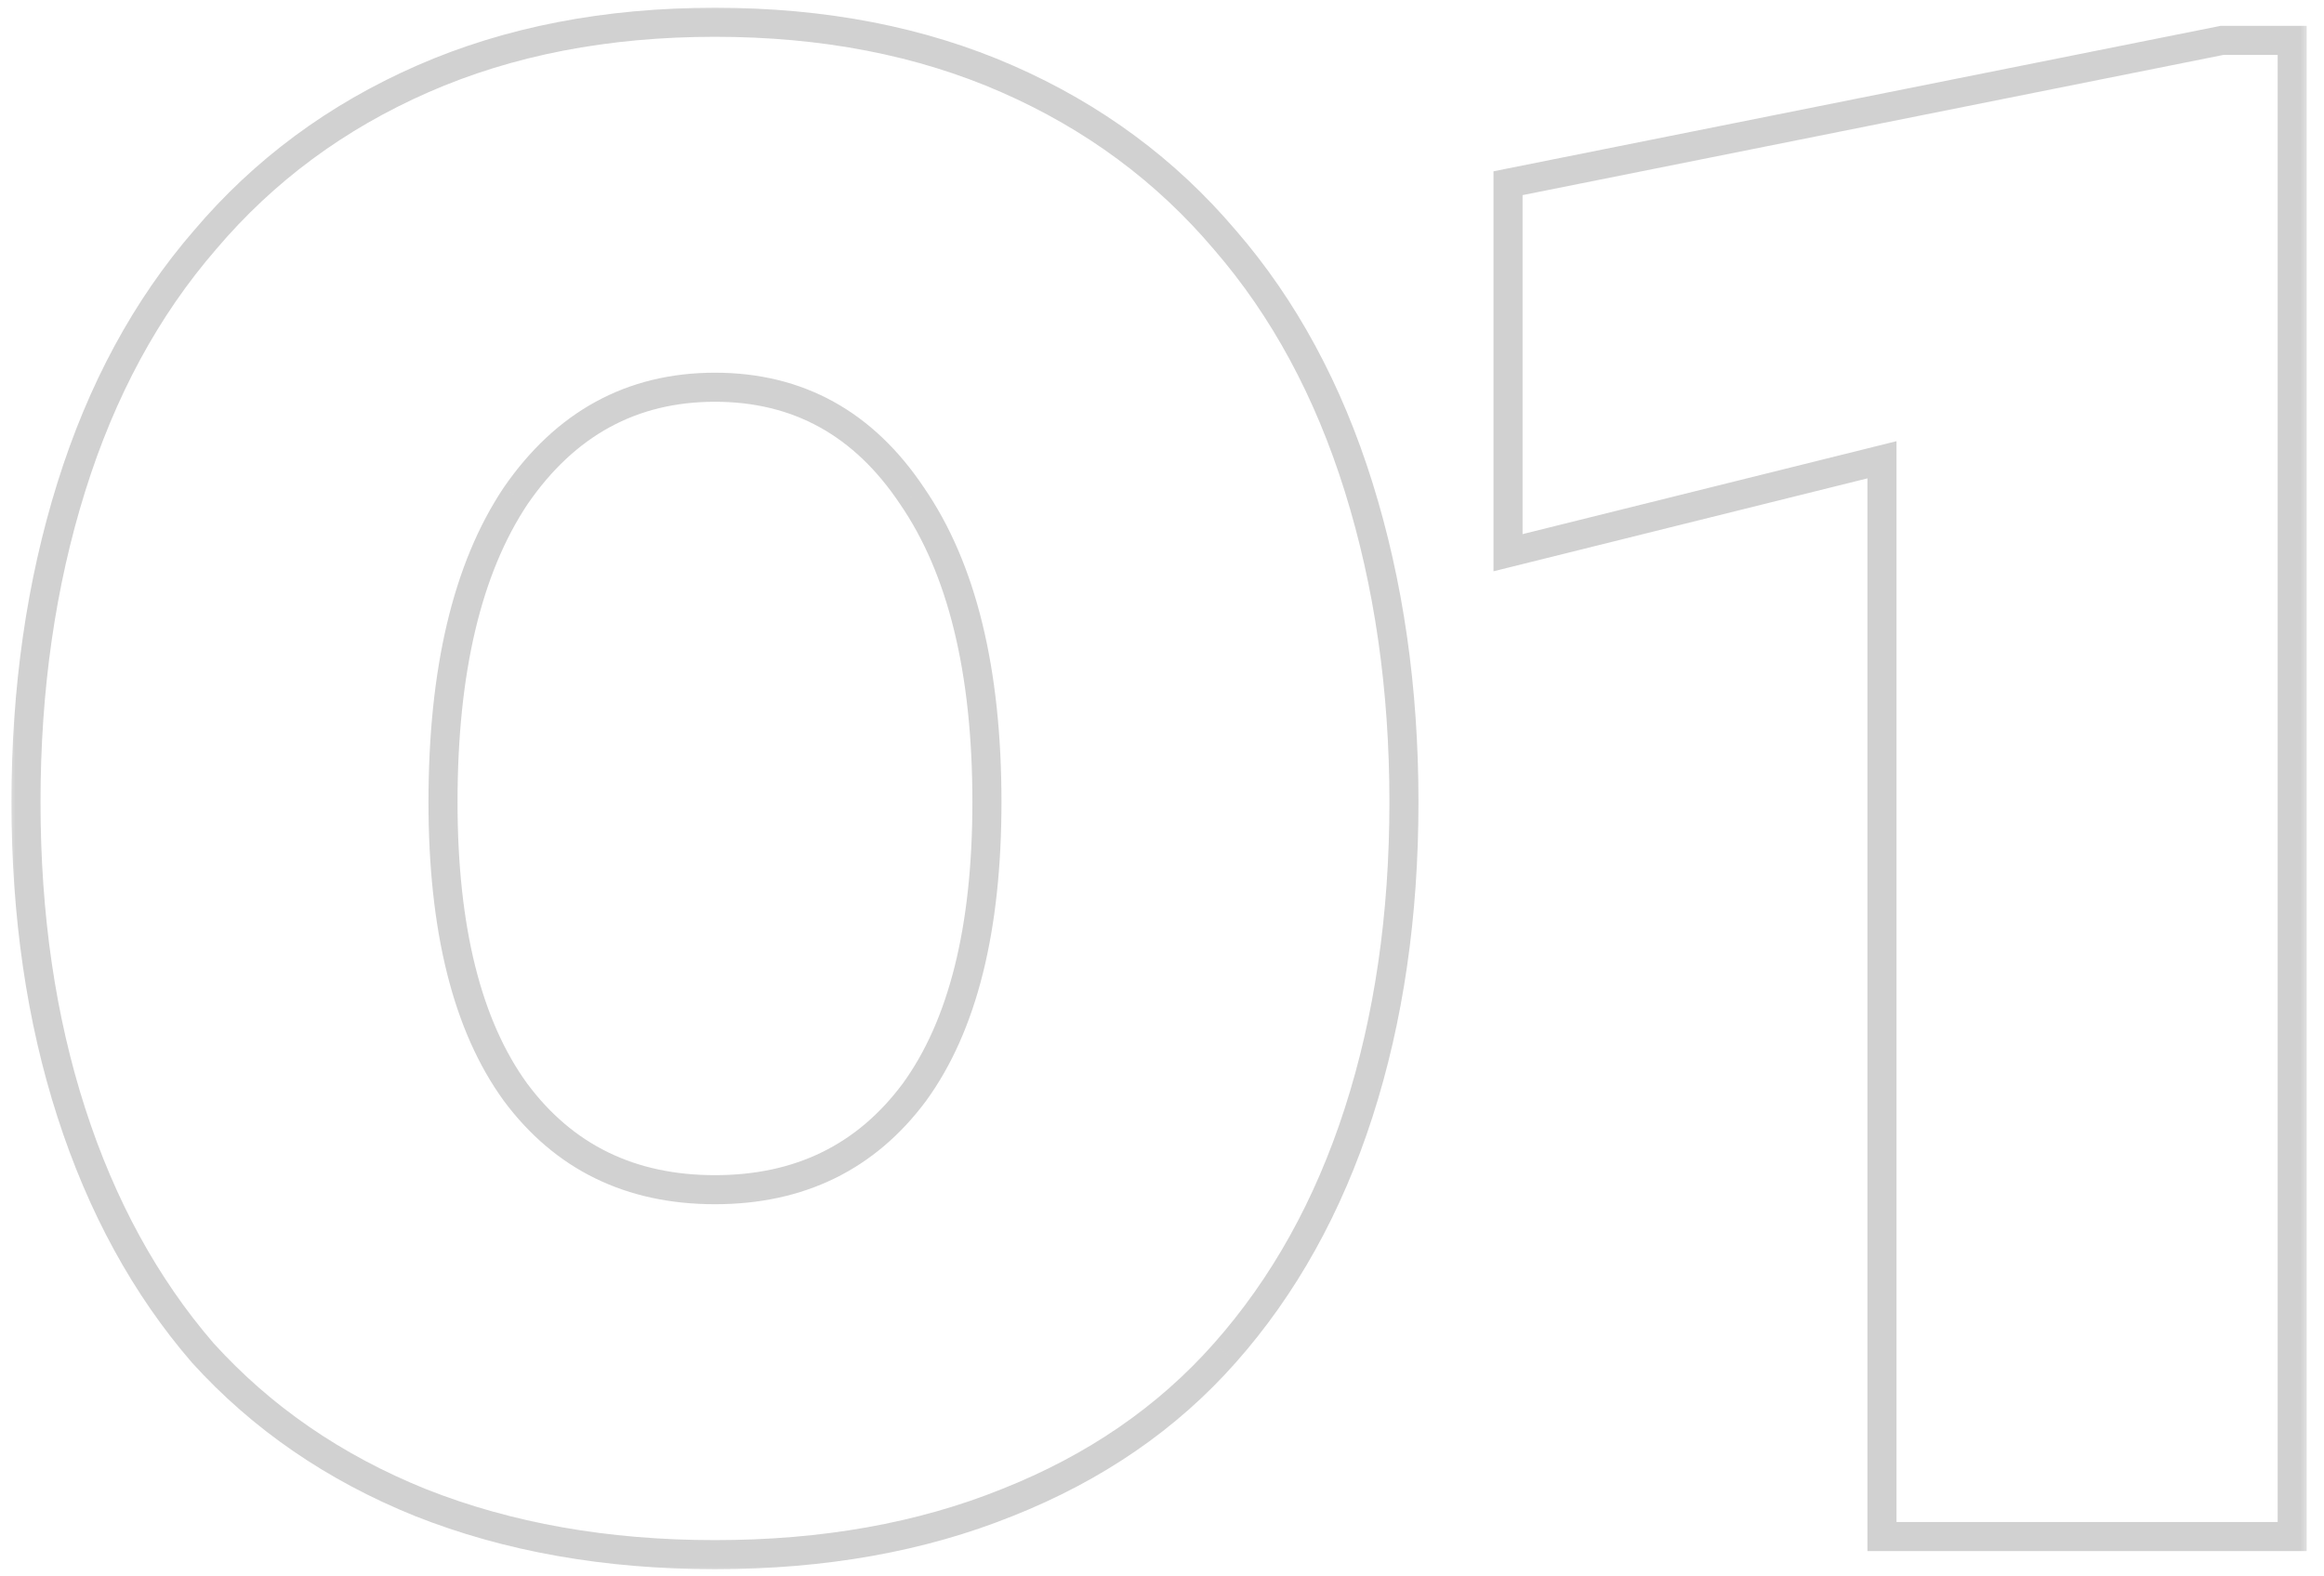 <svg width="118" height="80" viewBox="0 0 118 80" fill="none" xmlns="http://www.w3.org/2000/svg">
<mask id="path-1-outside-1_44_194" maskUnits="userSpaceOnUse" x="0.29" y="0" width="117" height="80" fill="black">
<rect fill="white" x="0.29" width="117" height="80"/>
<path d="M36.302 78.921C30.779 78.921 25.792 78.038 21.342 76.274C16.97 74.509 13.287 71.978 10.295 68.679C7.38 65.303 5.155 61.237 3.621 56.481C2.087 51.725 1.32 46.47 1.32 40.716C1.32 34.962 2.087 29.631 3.621 24.721C5.155 19.811 7.418 15.63 10.41 12.178C13.402 8.649 17.085 5.925 21.457 4.007C25.83 2.089 30.779 1.131 36.302 1.131C41.826 1.131 46.774 2.089 51.147 4.007C55.519 5.925 59.202 8.649 62.194 12.178C65.186 15.63 67.449 19.811 68.983 24.721C70.517 29.631 71.285 34.962 71.285 40.716C71.285 46.47 70.517 51.725 68.983 56.481C67.449 61.237 65.186 65.303 62.194 68.679C59.279 71.978 55.596 74.509 51.147 76.274C46.774 78.038 41.826 78.921 36.302 78.921ZM36.302 60.394C40.598 60.394 43.974 58.744 46.429 55.446C48.883 52.07 50.111 47.16 50.111 40.716C50.111 34.042 48.845 28.863 46.313 25.181C43.859 21.499 40.521 19.657 36.302 19.657C32.083 19.657 28.707 21.499 26.175 25.181C23.721 28.863 22.493 34.042 22.493 40.716C22.493 47.16 23.721 52.07 26.175 55.446C28.63 58.744 32.006 60.394 36.302 60.394ZM95.556 78V23.34L76.569 28.058V9.301L112.817 2.051H116.385V78H95.556Z"/>
</mask>
<path d="M21.342 76.274L21.066 76.958L21.07 76.96L21.342 76.274ZM10.295 68.679L9.737 69.161L9.743 69.168L9.749 69.175L10.295 68.679ZM3.621 56.481L4.323 56.255L3.621 56.481ZM3.621 24.721L2.917 24.501V24.501L3.621 24.721ZM10.41 12.178L10.968 12.661L10.973 12.655L10.41 12.178ZM21.457 4.007L21.754 4.683L21.457 4.007ZM51.147 4.007L50.85 4.683L51.147 4.007ZM62.194 12.178L61.631 12.655L61.636 12.661L62.194 12.178ZM68.983 24.721L68.279 24.941L68.983 24.721ZM68.983 56.481L68.281 56.255L68.983 56.481ZM62.194 68.679L61.642 68.19L61.641 68.191L62.194 68.679ZM51.147 76.274L50.875 75.588L50.871 75.59L51.147 76.274ZM46.429 55.446L47.02 55.886L47.025 55.879L46.429 55.446ZM46.313 25.181L45.7 25.59L45.706 25.599L46.313 25.181ZM26.175 25.181L25.568 24.763L25.562 24.772L26.175 25.181ZM26.175 55.446L25.579 55.879L25.584 55.886L26.175 55.446ZM36.302 78.183C30.857 78.183 25.965 77.314 21.614 75.588L21.07 76.96C25.619 78.763 30.7 79.658 36.302 79.658V78.183ZM21.618 75.59C17.343 73.865 13.755 71.395 10.842 68.183L9.749 69.175C12.82 72.561 16.597 75.154 21.066 76.958L21.618 75.59ZM10.854 68.197C8.01 64.905 5.831 60.928 4.323 56.255L2.919 56.708C4.48 61.547 6.75 65.702 9.737 69.161L10.854 68.197ZM4.323 56.255C2.816 51.582 2.057 46.404 2.057 40.716H0.582C0.582 46.535 1.358 51.868 2.919 56.708L4.323 56.255ZM2.057 40.716C2.057 35.028 2.815 29.771 4.325 24.941L2.917 24.501C1.358 29.49 0.582 34.896 0.582 40.716H2.057ZM4.325 24.941C5.833 20.116 8.05 16.027 10.968 12.661L9.853 11.694C6.787 15.232 4.478 19.506 2.917 24.501L4.325 24.941ZM10.973 12.655C13.89 9.214 17.48 6.557 21.754 4.683L21.161 3.332C16.689 5.293 12.915 8.083 9.848 11.701L10.973 12.655ZM21.754 4.683C26.02 2.812 30.865 1.868 36.302 1.868V0.393C30.692 0.393 25.641 1.367 21.161 3.332L21.754 4.683ZM36.302 1.868C41.739 1.868 46.584 2.812 50.85 4.683L51.443 3.332C46.963 1.367 41.912 0.393 36.302 0.393V1.868ZM50.85 4.683C55.124 6.557 58.714 9.214 61.631 12.655L62.756 11.701C59.69 8.083 55.915 5.293 51.443 3.332L50.85 4.683ZM61.636 12.661C64.554 16.027 66.771 20.116 68.279 24.941L69.687 24.501C68.126 19.506 65.817 15.232 62.751 11.694L61.636 12.661ZM68.279 24.941C69.789 29.771 70.547 35.028 70.547 40.716H72.022C72.022 34.896 71.246 29.49 69.687 24.501L68.279 24.941ZM70.547 40.716C70.547 46.404 69.788 51.582 68.281 56.255L69.685 56.708C71.246 51.868 72.022 46.535 72.022 40.716H70.547ZM68.281 56.255C66.775 60.925 64.559 64.898 61.642 68.19L62.746 69.168C65.812 65.709 68.123 61.55 69.685 56.708L68.281 56.255ZM61.641 68.191C58.809 71.395 55.226 73.863 50.875 75.588L51.419 76.96C55.966 75.156 59.748 72.561 62.746 69.168L61.641 68.191ZM50.871 75.59C46.599 77.313 41.747 78.183 36.302 78.183V79.658C41.904 79.658 46.948 78.763 51.423 76.958L50.871 75.59ZM36.302 61.131C40.819 61.131 44.419 59.381 47.02 55.886L45.837 55.005C43.528 58.107 40.377 59.656 36.302 59.656V61.131ZM47.025 55.879C49.609 52.326 50.849 47.237 50.849 40.716H49.373C49.373 47.084 48.157 51.814 45.832 55.012L47.025 55.879ZM50.849 40.716C50.849 33.962 49.57 28.615 46.921 24.763L45.706 25.599C48.12 29.111 49.373 34.121 49.373 40.716H50.849ZM46.927 24.772C44.343 20.896 40.782 18.92 36.302 18.92V20.395C40.261 20.395 43.374 22.101 45.7 25.59L46.927 24.772ZM36.302 18.92C31.823 18.92 28.227 20.895 25.568 24.763L26.783 25.599C29.187 22.103 32.342 20.395 36.302 20.395V18.92ZM25.562 24.772C22.995 28.622 21.756 33.965 21.756 40.716H23.231C23.231 34.118 24.447 29.104 26.789 25.59L25.562 24.772ZM21.756 40.716C21.756 47.237 22.995 52.326 25.579 55.879L26.772 55.012C24.447 51.814 23.231 47.084 23.231 40.716H21.756ZM25.584 55.886C28.185 59.381 31.785 61.131 36.302 61.131V59.656C32.227 59.656 29.076 58.107 26.767 55.005L25.584 55.886ZM95.556 78H94.819V78.738H95.556V78ZM95.556 23.34H96.294V22.396L95.378 22.624L95.556 23.34ZM76.569 28.058H75.831V29.001L76.747 28.774L76.569 28.058ZM76.569 9.301L76.424 8.577L75.831 8.696V9.301H76.569ZM112.817 2.051V1.313H112.744L112.673 1.328L112.817 2.051ZM116.385 2.051H117.122V1.313H116.385V2.051ZM116.385 78V78.738H117.122V78H116.385ZM96.294 78V23.34H94.819V78H96.294ZM95.378 22.624L76.391 27.342L76.747 28.774L95.734 24.056L95.378 22.624ZM77.307 28.058V9.301H75.831V28.058H77.307ZM76.714 10.024L112.962 2.774L112.673 1.328L76.424 8.577L76.714 10.024ZM112.817 2.789H116.385V1.313H112.817V2.789ZM115.647 2.051V78H117.122V2.051H115.647ZM116.385 77.262H95.556V78.738H116.385V77.262Z" fill="#D1D1D1" mask="url(#path-1-outside-1_44_194)"/>
</svg>
